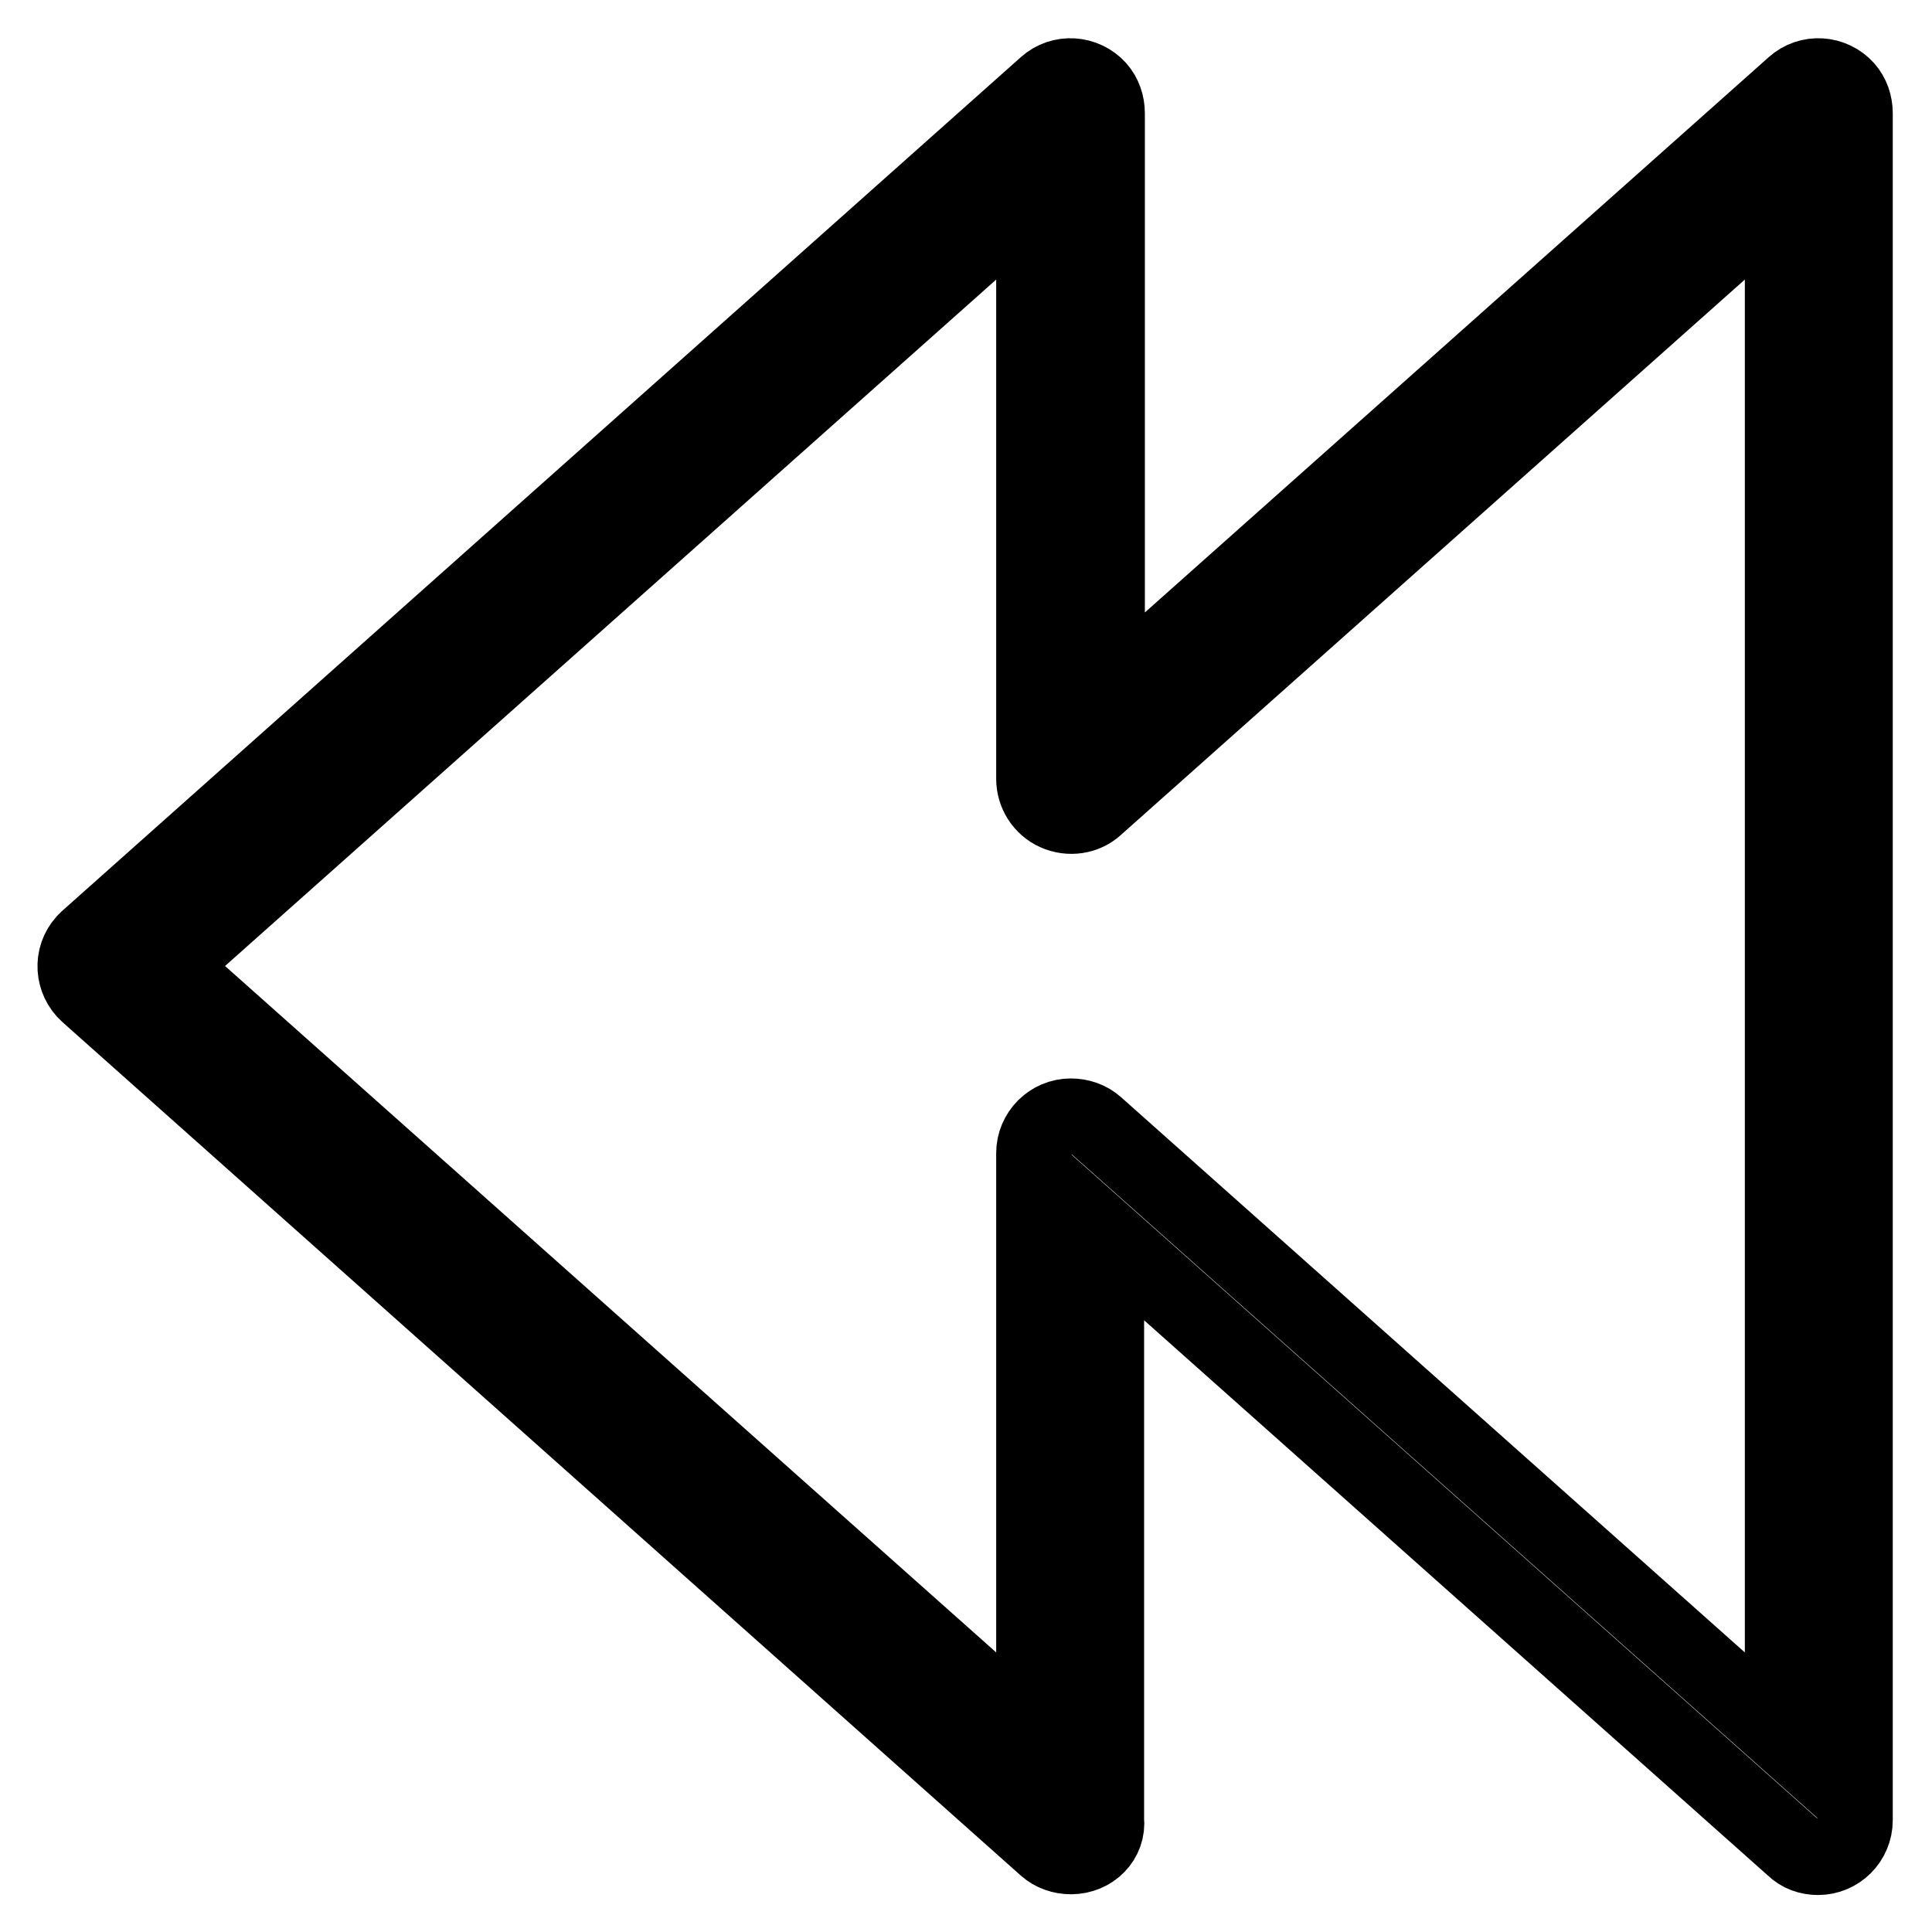 <?xml version="1.0" encoding="utf-8"?>
<!-- Svg Vector Icons : http://www.onlinewebfonts.com/icon -->
<!DOCTYPE svg PUBLIC "-//W3C//DTD SVG 1.1//EN" "http://www.w3.org/Graphics/SVG/1.1/DTD/svg11.dtd">
<svg version="1.1" xmlns="http://www.w3.org/2000/svg" xmlns:xlink="http://www.w3.org/1999/xlink" x="0px" y="0px" viewBox="0 0 256 256" enable-background="new 0 0 256 256" xml:space="preserve">
<g> <path stroke-width="10" fill-opacity="0" stroke="#000000"  d="M141.9,246c-1.2,0-2.4-0.4-3.3-1.2l-127-113.1c-2-1.8-2.2-4.9-0.4-6.9c0.1-0.1,0.3-0.3,0.4-0.4l127-113.1 c2-1.8,5.1-1.6,6.9,0.4c0.8,0.9,1.2,2.1,1.2,3.3v77.3l91-81c2-1.8,5.1-1.6,6.9,0.4c0.8,0.9,1.2,2.1,1.2,3.3v226.2 c0,2.7-2.2,4.9-4.9,4.9c-1.2,0-2.4-0.4-3.3-1.3l-91-81v77.3C146.9,243.8,144.7,246,141.9,246C142,246,141.9,246,141.9,246z  M141.9,147.9c1.2,0,2.4,0.4,3.3,1.2l91,81V25.9l-91,81c-1.4,1.3-3.5,1.6-5.3,0.8c-1.8-0.8-2.9-2.6-2.9-4.5V25.9L22.3,128 L137,230.1v-77.3C137,150.1,139.2,147.9,141.9,147.9C141.9,147.9,141.9,147.9,141.9,147.9L141.9,147.9z"/></g>
</svg>